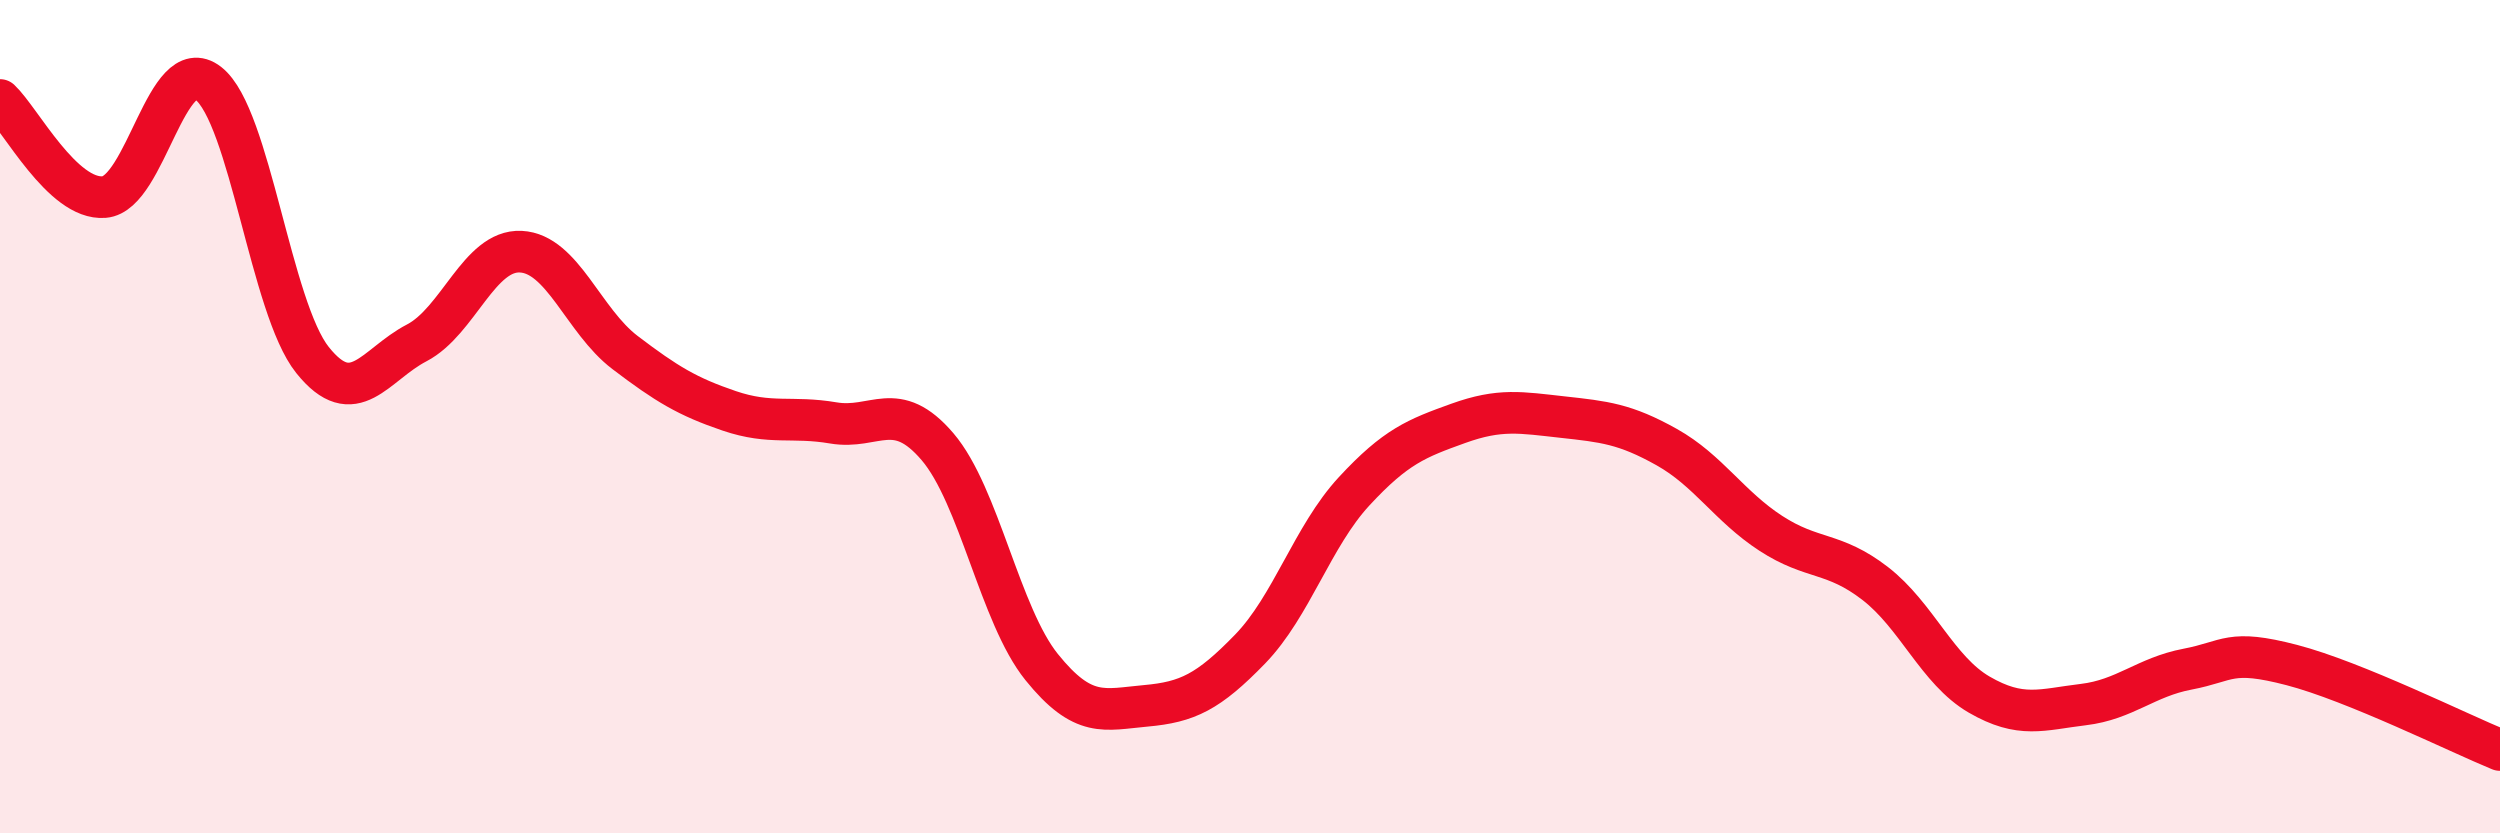 
    <svg width="60" height="20" viewBox="0 0 60 20" xmlns="http://www.w3.org/2000/svg">
      <path
        d="M 0,2.4 C 0.5,2.87 1.5,4.81 2.5,4.73 C 3.5,4.65 4,1.22 5,2 C 6,2.78 6.5,7.39 7.5,8.64 C 8.5,9.89 9,8.75 10,8.23 C 11,7.71 11.5,5.99 12.5,6.04 C 13.5,6.09 14,7.7 15,8.46 C 16,9.22 16.5,9.52 17.5,9.86 C 18.5,10.2 19,9.98 20,10.15 C 21,10.32 21.5,9.55 22.5,10.72 C 23.5,11.89 24,14.77 25,16.01 C 26,17.25 26.5,17.03 27.5,16.94 C 28.5,16.85 29,16.61 30,15.58 C 31,14.55 31.5,12.87 32.5,11.79 C 33.5,10.71 34,10.52 35,10.16 C 36,9.8 36.5,9.9 37.5,10.01 C 38.5,10.12 39,10.17 40,10.73 C 41,11.29 41.5,12.15 42.5,12.8 C 43.5,13.45 44,13.23 45,14 C 46,14.77 46.5,16.09 47.5,16.67 C 48.5,17.25 49,17.03 50,16.91 C 51,16.79 51.5,16.25 52.5,16.06 C 53.5,15.87 53.5,15.57 55,15.96 C 56.5,16.35 59,17.59 60,18L60 20L0 20Z"
        fill="#EB0A25"
        opacity="0.1"
        stroke-linecap="round"
        stroke-linejoin="round"
      />
      <path
        d="M 0,2.4 C 0.5,2.87 1.5,4.81 2.5,4.73 C 3.5,4.65 4,1.22 5,2 C 6,2.78 6.5,7.39 7.5,8.64 C 8.5,9.89 9,8.75 10,8.23 C 11,7.71 11.5,5.99 12.5,6.04 C 13.5,6.09 14,7.7 15,8.46 C 16,9.22 16.5,9.52 17.5,9.86 C 18.5,10.2 19,9.98 20,10.15 C 21,10.32 21.5,9.55 22.5,10.72 C 23.5,11.89 24,14.77 25,16.01 C 26,17.25 26.5,17.03 27.5,16.94 C 28.5,16.85 29,16.61 30,15.58 C 31,14.55 31.5,12.87 32.5,11.79 C 33.5,10.71 34,10.52 35,10.16 C 36,9.8 36.5,9.9 37.5,10.01 C 38.5,10.12 39,10.17 40,10.73 C 41,11.29 41.5,12.15 42.5,12.8 C 43.5,13.45 44,13.23 45,14 C 46,14.77 46.5,16.09 47.5,16.67 C 48.5,17.25 49,17.03 50,16.91 C 51,16.79 51.5,16.25 52.5,16.06 C 53.5,15.87 53.5,15.57 55,15.96 C 56.5,16.35 59,17.59 60,18"
        stroke="#EB0A25"
        stroke-width="1"
        fill="none"
        stroke-linecap="round"
        stroke-linejoin="round"
      />
    </svg>
  
